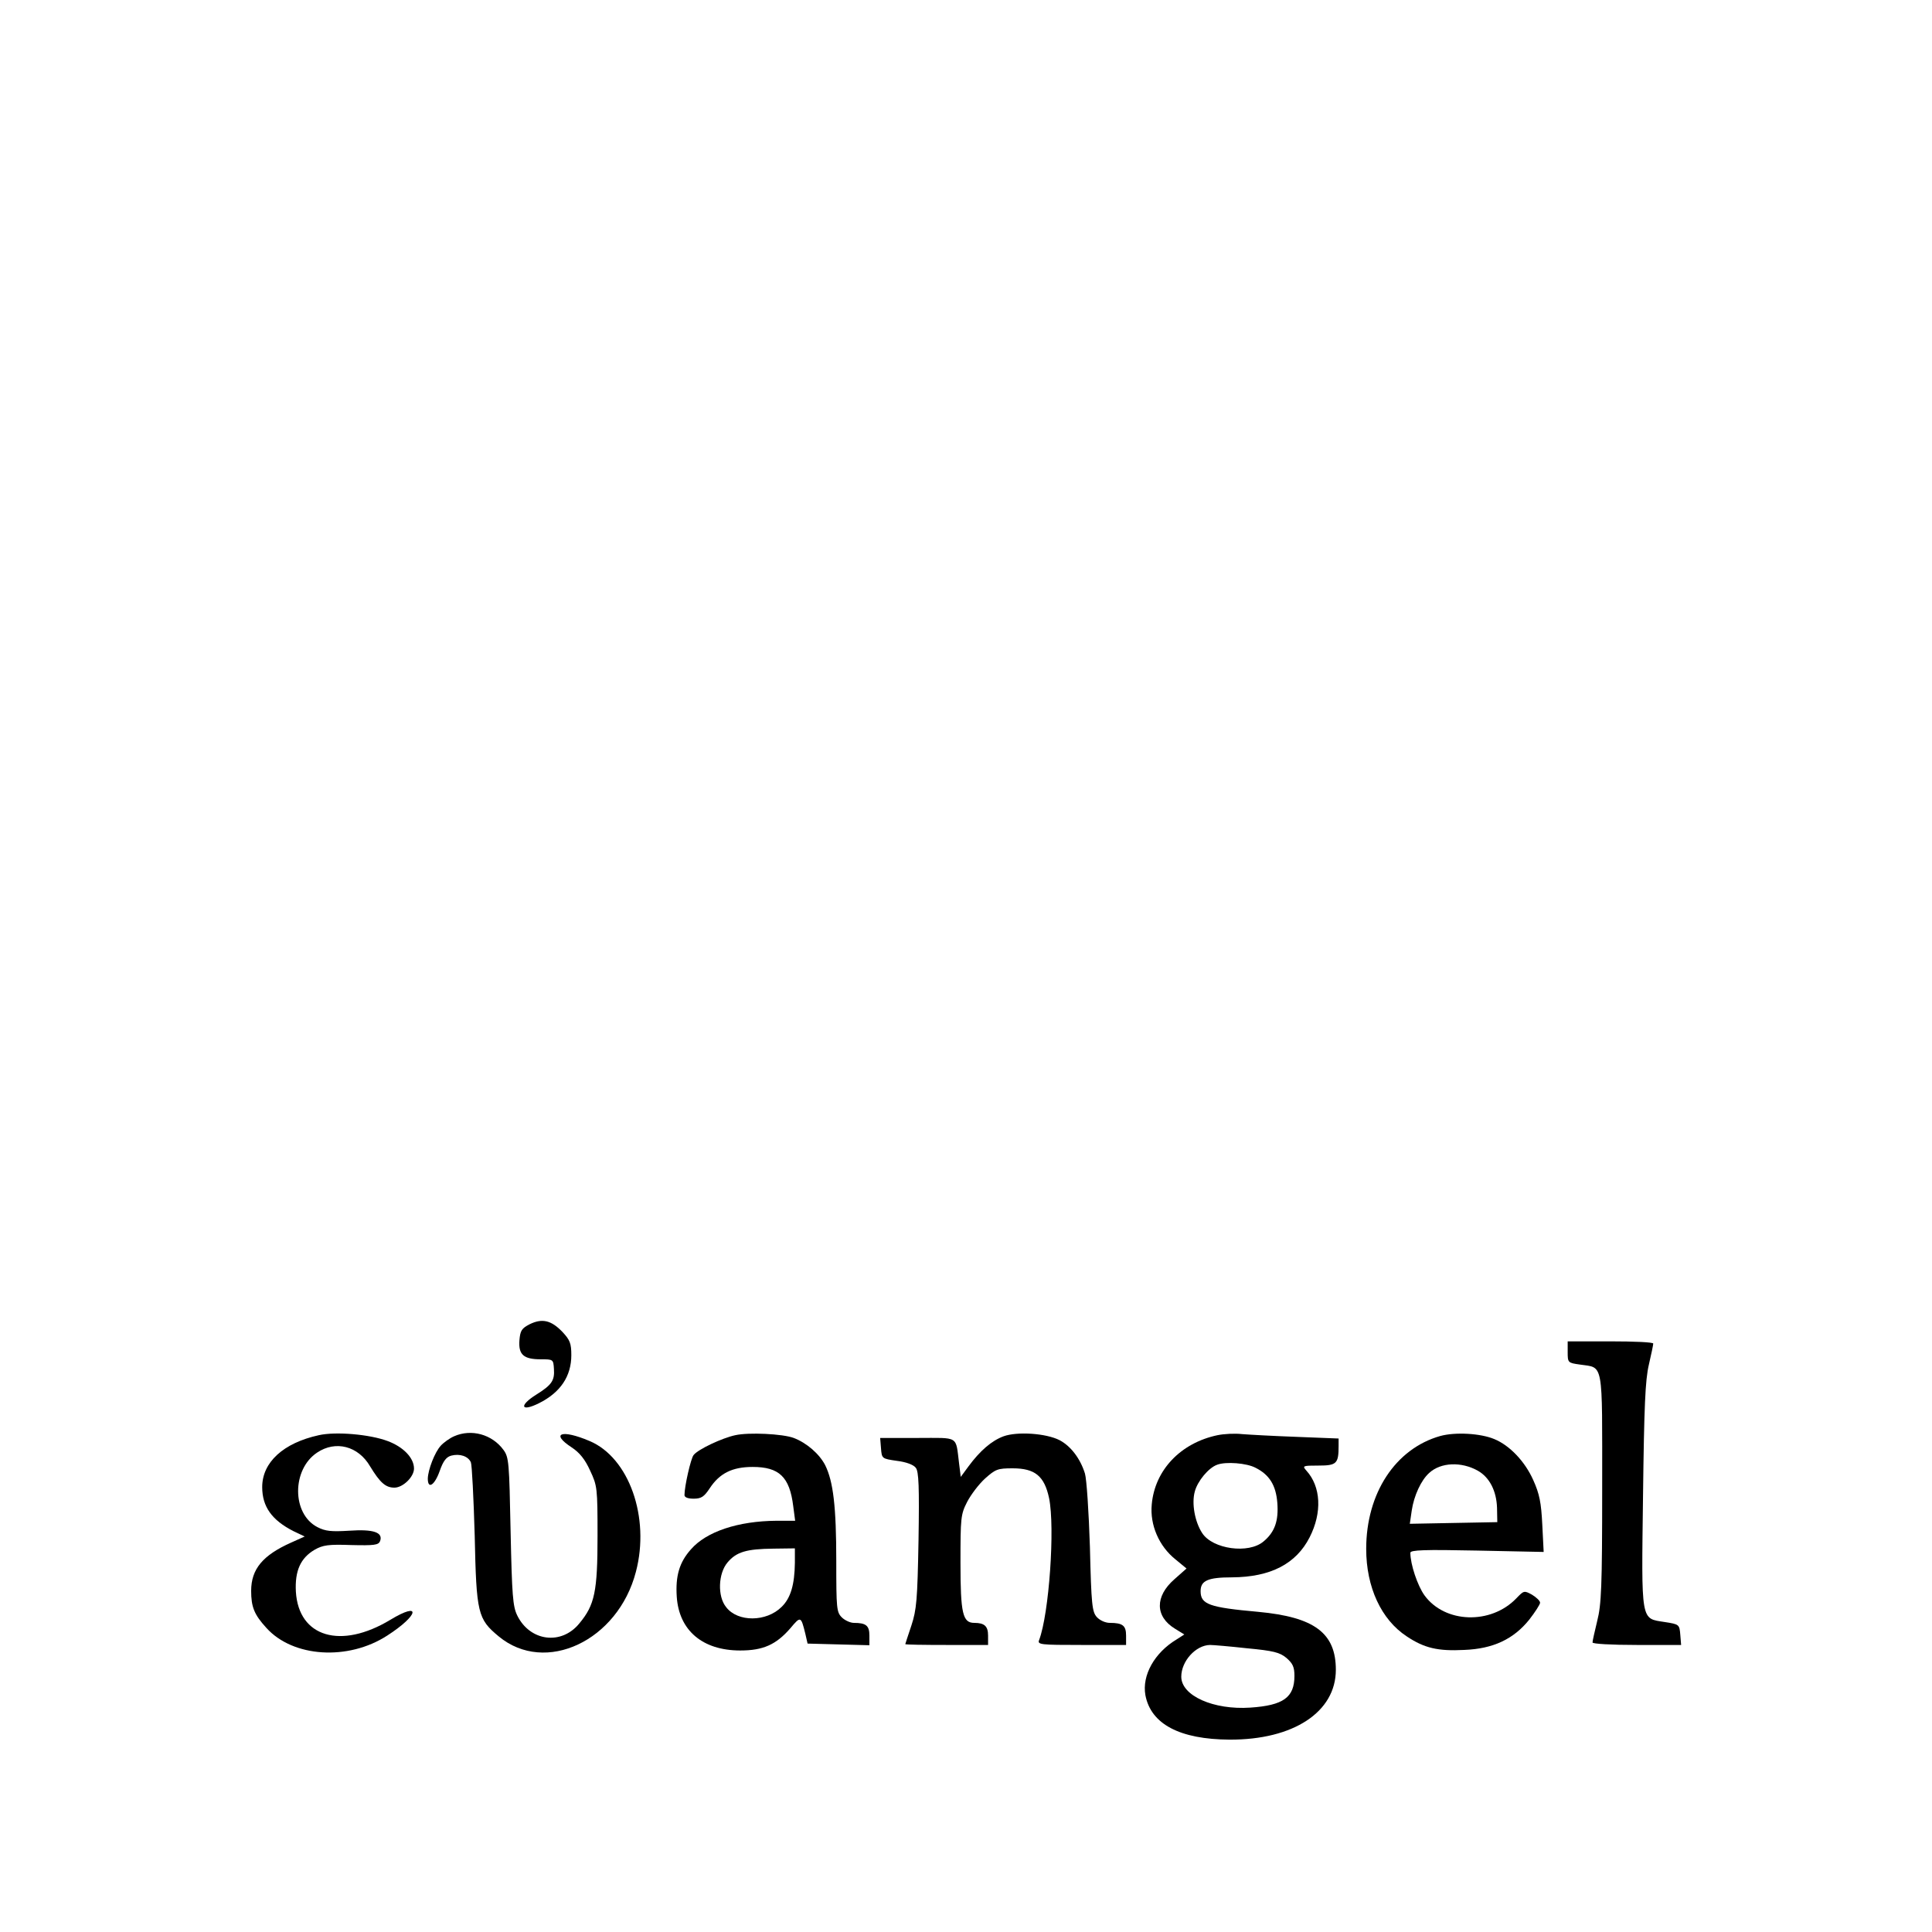 <?xml version="1.0" standalone="no"?>
<!DOCTYPE svg PUBLIC "-//W3C//DTD SVG 20010904//EN"
 "http://www.w3.org/TR/2001/REC-SVG-20010904/DTD/svg10.dtd">
<svg version="1.0" xmlns="http://www.w3.org/2000/svg"
 width="700pt" height="700pt" viewBox="0 0 700 700"
 preserveAspectRatio="xMidYMid meet">
<g transform="translate(0,700) scale(0.1,-0.1)"
fill="#000000" stroke="none">
<path d="M1919 2202 c-29 -15 -34 -23 -37 -58 -4 -52 15 -69 77 -69 45 0 46 0
48 -35 3 -42 -8 -58 -64 -93 -64 -40 -56 -64 10 -31 78 39 117 98 117 174 0
43 -5 55 -32 84 -41 43 -74 50 -119 28z"/>
<path d="M5680 2101 c0 -38 1 -39 44 -45 87 -13 81 19 81 -448 0 -359 -3 -422
-18 -481 -9 -38 -17 -72 -17 -78 0 -5 67 -9 161 -9 l160 0 -3 37 c-3 37 -4 38
-56 46 -88 14 -85 -6 -79 459 4 323 8 417 21 473 9 38 16 73 16 77 0 5 -70 8
-155 8 l-155 0 0 -39z"/>
<path d="M1155 1800 c-128 -28 -205 -98 -205 -188 0 -71 35 -120 114 -160 l40
-19 -49 -22 c-103 -46 -145 -96 -145 -175 0 -58 11 -86 55 -134 96 -107 296
-120 438 -28 115 74 125 126 11 57 -179 -108 -332 -63 -342 102 -4 76 17 122
68 152 30 17 50 20 133 17 83 -2 98 0 104 14 12 32 -24 44 -111 38 -66 -4 -87
-2 -116 13 -93 48 -93 209 -1 270 67 45 149 24 192 -50 36 -59 56 -77 88 -77
31 0 71 39 71 69 0 39 -39 79 -96 100 -64 24 -187 35 -249 21z"/>
<path d="M1645 1796 c-16 -7 -38 -23 -48 -34 -22 -24 -46 -87 -47 -119 0 -41
25 -24 43 27 13 37 24 51 42 56 31 8 61 -2 71 -24 4 -9 10 -129 14 -267 6
-281 11 -301 87 -364 169 -140 432 -16 497 234 52 197 -25 414 -168 474 -101
43 -143 28 -65 -23 29 -19 49 -44 67 -84 26 -55 27 -63 27 -237 0 -201 -10
-250 -66 -317 -65 -80 -179 -65 -225 29 -16 33 -19 72 -24 305 -5 249 -6 268
-26 295 -41 56 -116 77 -179 49z"/>
<path d="M2664 1800 c-47 -10 -135 -51 -151 -72 -10 -12 -33 -113 -33 -145 0
-8 12 -13 33 -13 28 0 38 7 58 37 36 55 82 78 156 78 96 0 134 -36 147 -142
l7 -53 -68 0 c-138 -1 -254 -39 -310 -104 -41 -46 -56 -95 -51 -171 8 -122 93
-195 230 -195 83 0 130 21 182 81 37 44 38 44 54 -21 l8 -35 112 -3 112 -3 0
35 c0 36 -12 46 -56 46 -13 0 -33 9 -44 20 -19 19 -20 33 -20 203 0 199 -11
289 -40 348 -21 41 -67 81 -114 99 -40 15 -163 21 -212 10z m216 -462 c-1 -79
-15 -128 -48 -160 -55 -55 -159 -56 -201 -1 -32 39 -29 122 5 162 32 38 68 49
167 50 l77 1 0 -52z"/>
<path d="M3636 1796 c-43 -16 -85 -52 -127 -109 l-28 -38 -6 48 c-13 103 2 93
-151 93 l-135 0 3 -37 c3 -38 3 -38 58 -46 33 -4 60 -14 68 -25 11 -13 13 -70
10 -262 -4 -218 -7 -252 -26 -310 -12 -36 -22 -66 -22 -67 0 -2 68 -3 150 -3
l150 0 0 34 c0 34 -13 46 -50 46 -42 0 -50 34 -50 218 0 163 1 175 24 220 14
27 43 65 65 85 38 34 46 37 100 37 81 0 115 -28 132 -108 22 -107 0 -419 -36
-514 -7 -17 5 -18 154 -18 l161 0 0 34 c0 36 -12 46 -59 46 -16 0 -36 9 -47
21 -17 19 -20 44 -25 253 -4 127 -12 247 -18 267 -17 55 -52 100 -92 121 -49
25 -153 32 -203 14z"/>
<path d="M4411 1800 c-133 -28 -227 -126 -238 -251 -7 -74 26 -151 86 -199
l40 -33 -44 -39 c-71 -62 -70 -135 2 -179 l34 -21 -28 -18 c-80 -48 -126 -130
-113 -202 20 -105 125 -160 305 -161 231 -1 385 100 385 253 0 133 -77 191
-281 210 -178 16 -209 27 -209 75 0 38 26 50 114 50 140 1 232 49 281 145 46
90 41 184 -12 242 -15 17 -13 18 44 18 66 0 73 7 73 71 l0 27 -152 6 c-84 3
-173 8 -198 10 -25 3 -65 1 -89 -4z m138 -118 c50 -25 74 -63 79 -127 5 -65
-9 -106 -50 -140 -54 -46 -184 -28 -222 30 -27 41 -39 108 -27 151 10 38 50
86 81 97 32 12 107 6 139 -11z m-31 -654 c96 -9 119 -15 143 -35 23 -20 29
-33 29 -65 0 -78 -40 -107 -160 -115 -133 -9 -250 43 -250 112 0 56 52 114
104 115 11 0 71 -5 134 -12z"/>
<path d="M5218 1797 c-162 -46 -268 -207 -268 -409 0 -138 54 -256 147 -317
63 -42 112 -54 208 -49 105 4 179 39 236 110 21 27 39 55 39 61 0 7 -13 19
-29 29 -29 16 -30 15 -57 -13 -92 -96 -259 -91 -333 11 -25 35 -51 112 -51
154 0 10 50 12 241 8 l242 -5 -5 99 c-4 80 -10 111 -33 162 -30 67 -85 125
-141 148 -50 21 -142 26 -196 11z m137 -126 c42 -24 67 -73 69 -134 l1 -52
-159 -3 -158 -3 7 48 c8 54 34 110 63 136 42 39 117 42 177 8z"/>
</g>
</svg>
